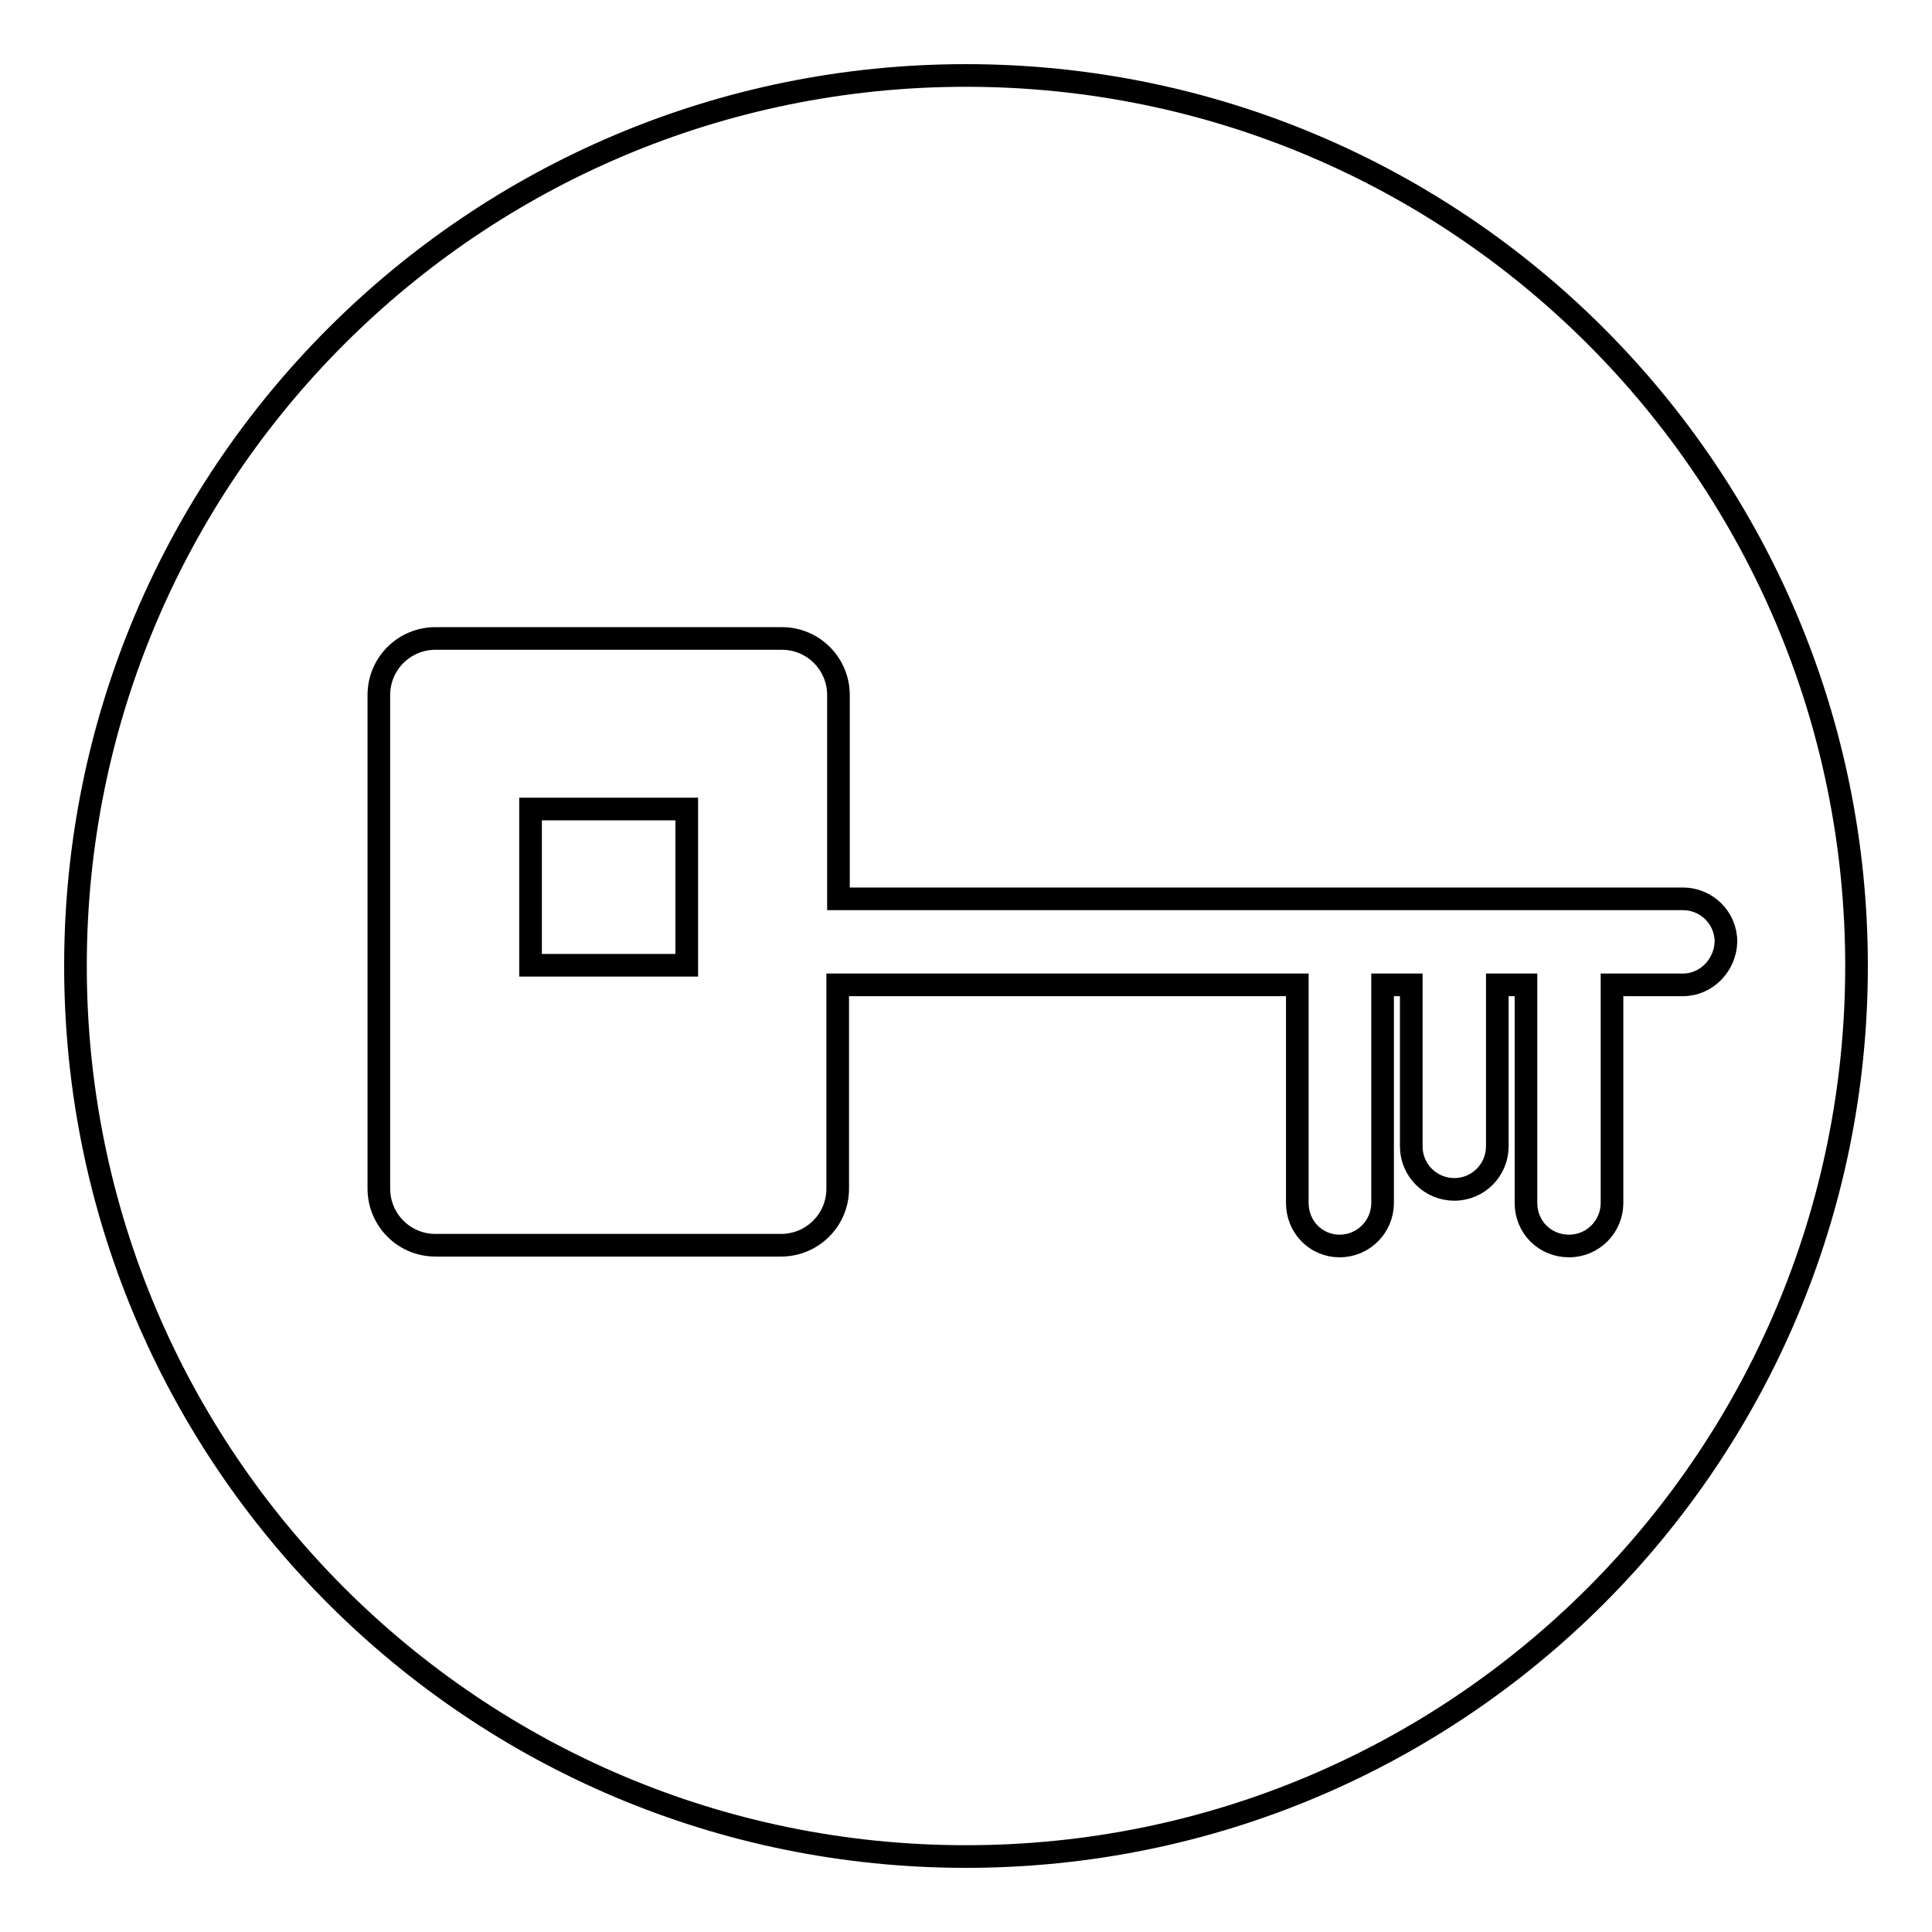 <?xml version="1.0" encoding="utf-8"?>
<!-- Svg Vector Icons : http://www.onlinewebfonts.com/icon -->
<!DOCTYPE svg PUBLIC "-//W3C//DTD SVG 1.1//EN" "http://www.w3.org/Graphics/SVG/1.1/DTD/svg11.dtd">
<svg version="1.1" xmlns="http://www.w3.org/2000/svg" xmlns:xlink="http://www.w3.org/1999/xlink" x="0px" y="0px" viewBox="0 0 256 256" enable-background="new 0 0 256 256" xml:space="preserve">
<g><g><g><g><path stroke-width="3" fill-opacity="0" stroke="#000000"  d="M128,10C62.8,10,10,62.8,10,128c0,65.2,52.8,118,118,118c65.2,0,118-52.8,118-118C246,62.8,193.2,10,128,10z M223,130.5h-9.4v28.9c0,3.1-2.5,5.7-5.7,5.7s-5.7-2.5-5.7-5.7v-28.9h-3.8v21.4c0,3.1-2.5,5.7-5.7,5.7c-3.1,0-5.7-2.5-5.7-5.7v-21.4h-3.8v28.9c0,3.1-2.5,5.7-5.7,5.7c-3.1,0-5.6-2.5-5.6-5.7v-28.9h-60.9v27c0,4.2-3.4,7.5-7.5,7.5H57.7c-4.2,0-7.5-3.4-7.5-7.5V92.1c0-4.2,3.4-7.5,7.5-7.5h45.9c4.2,0,7.5,3.4,7.5,7.5v27H223c3.1,0,5.7,2.5,5.7,5.7C228.6,127.9,226.1,130.5,223,130.5z"/><path stroke-width="3" fill-opacity="0" stroke="#000000"  d="M70.3 107.2h20.7v20.7h-20.7z"/></g></g><g></g><g></g><g></g><g></g><g></g><g></g><g></g><g></g><g></g><g></g><g></g><g></g><g></g><g></g><g></g></g></g>
</svg>